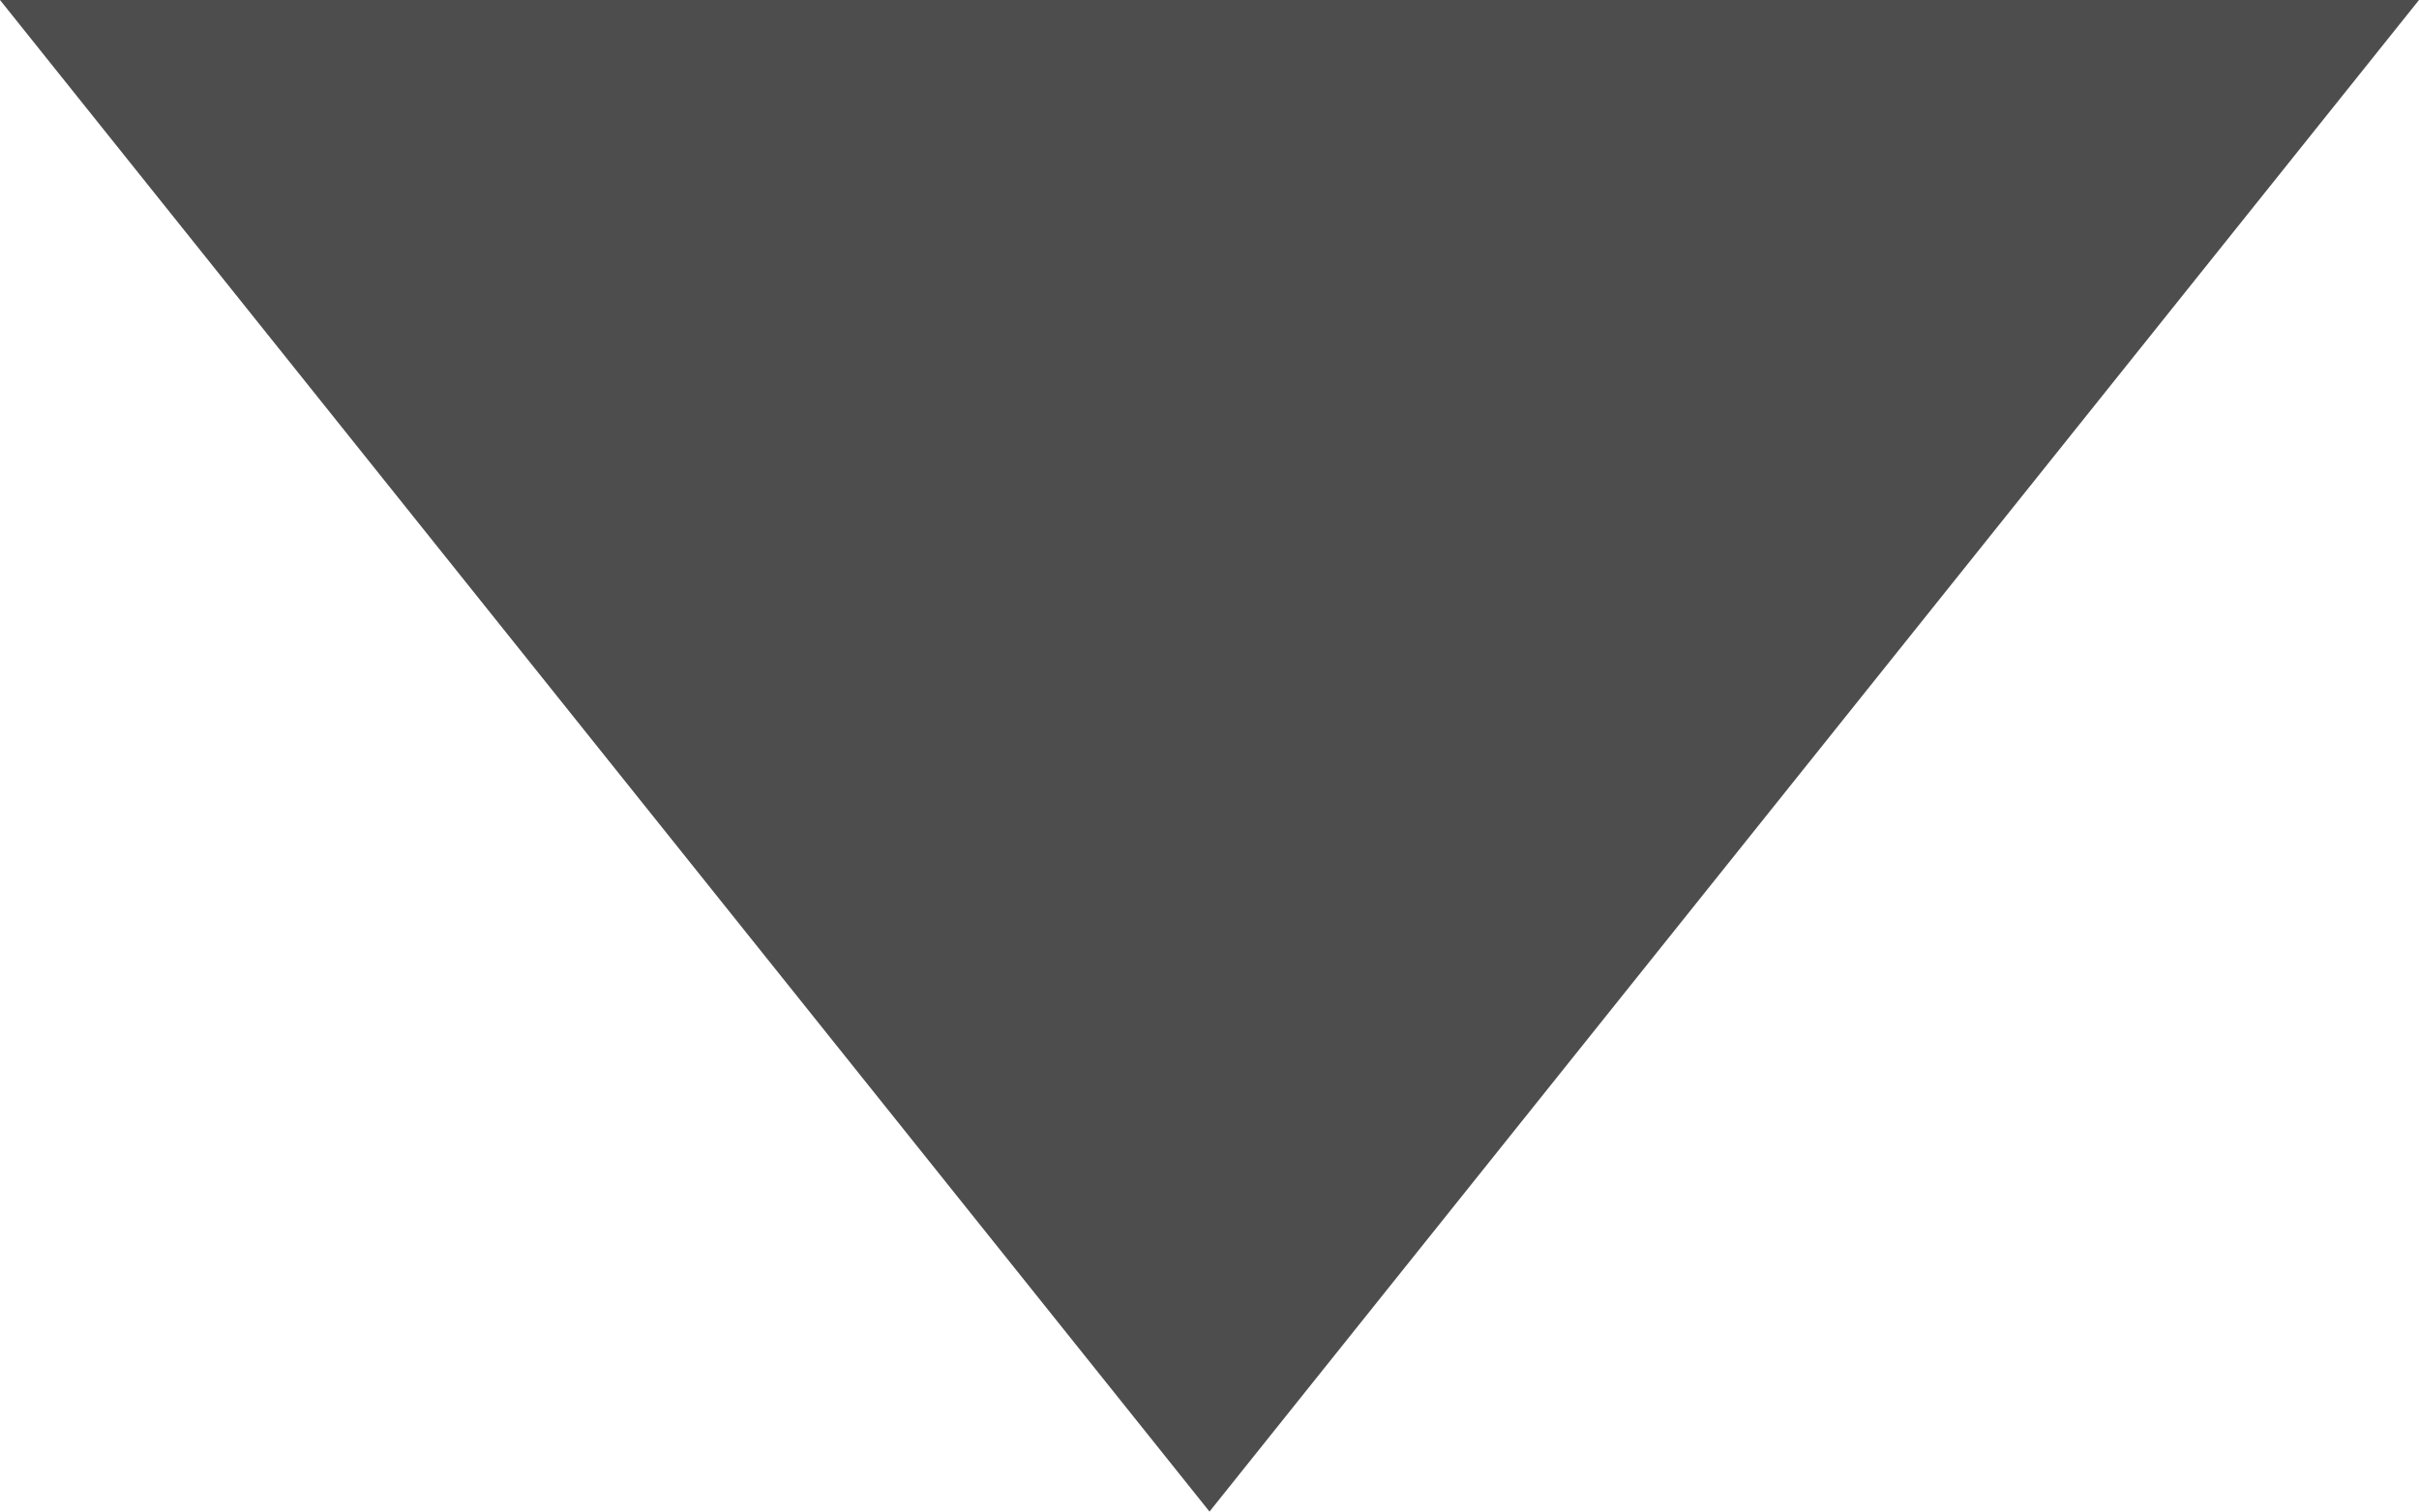 <svg xmlns="http://www.w3.org/2000/svg" width="8.262" height="5.164" viewBox="0 0 8.262 5.164">
  <path id="Path_30936" data-name="Path 30936" d="M0,8.262,5.164,4.131,0,0Z" transform="translate(8.262) rotate(90)" fill="#4d4d4d"/>
</svg>
